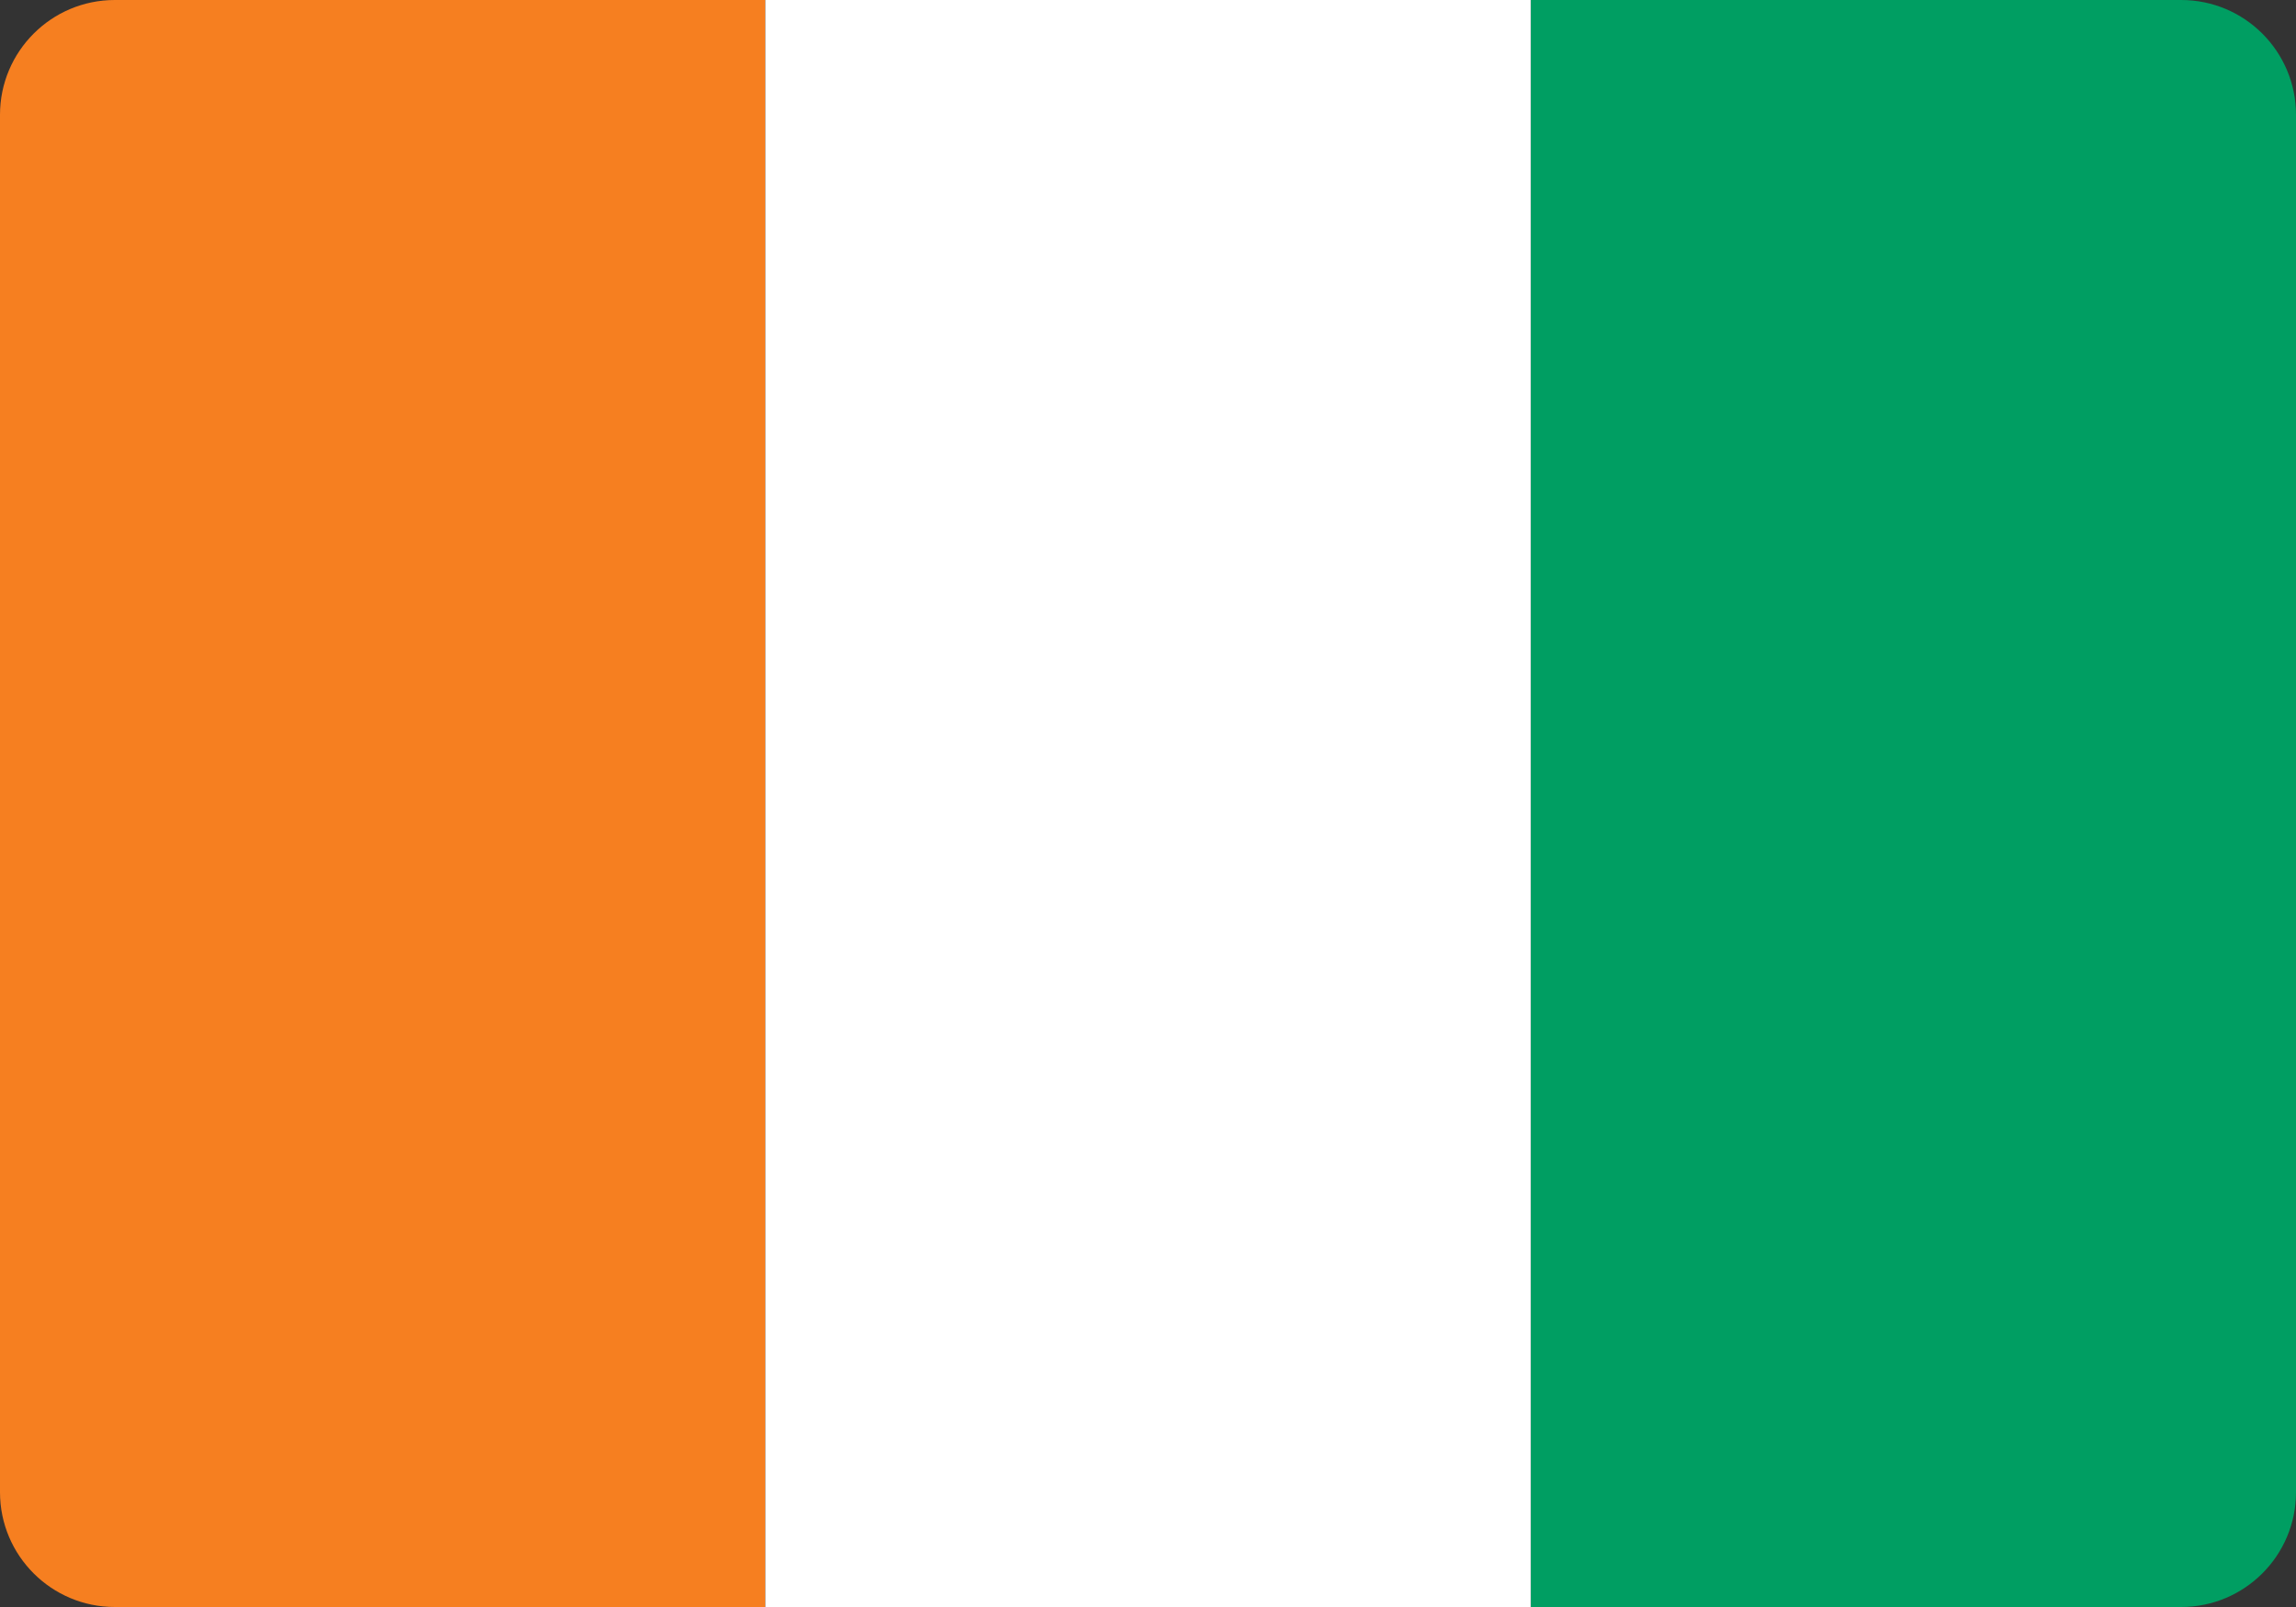 <svg width="20" height="14" viewBox="0 0 20 14" fill="none" xmlns="http://www.w3.org/2000/svg">
<rect x="0" y="0" width="20" height="14" fill="#333333" stroke="none"/>
<path d="M0 1C0 0.448 0.448 0 1 0H6.667V14H1C0.448 14 0 13.552 0 13V1Z" fill="#F67F20"/>
<path d="M13.333 0H19C19.552 0 20 0.448 20 1V13C20 13.552 19.552 14 19 14H13.333V0Z" fill="#009E62"/>
<rect x="6.667" width="6.667" height="14" fill="white"/>
</svg>
